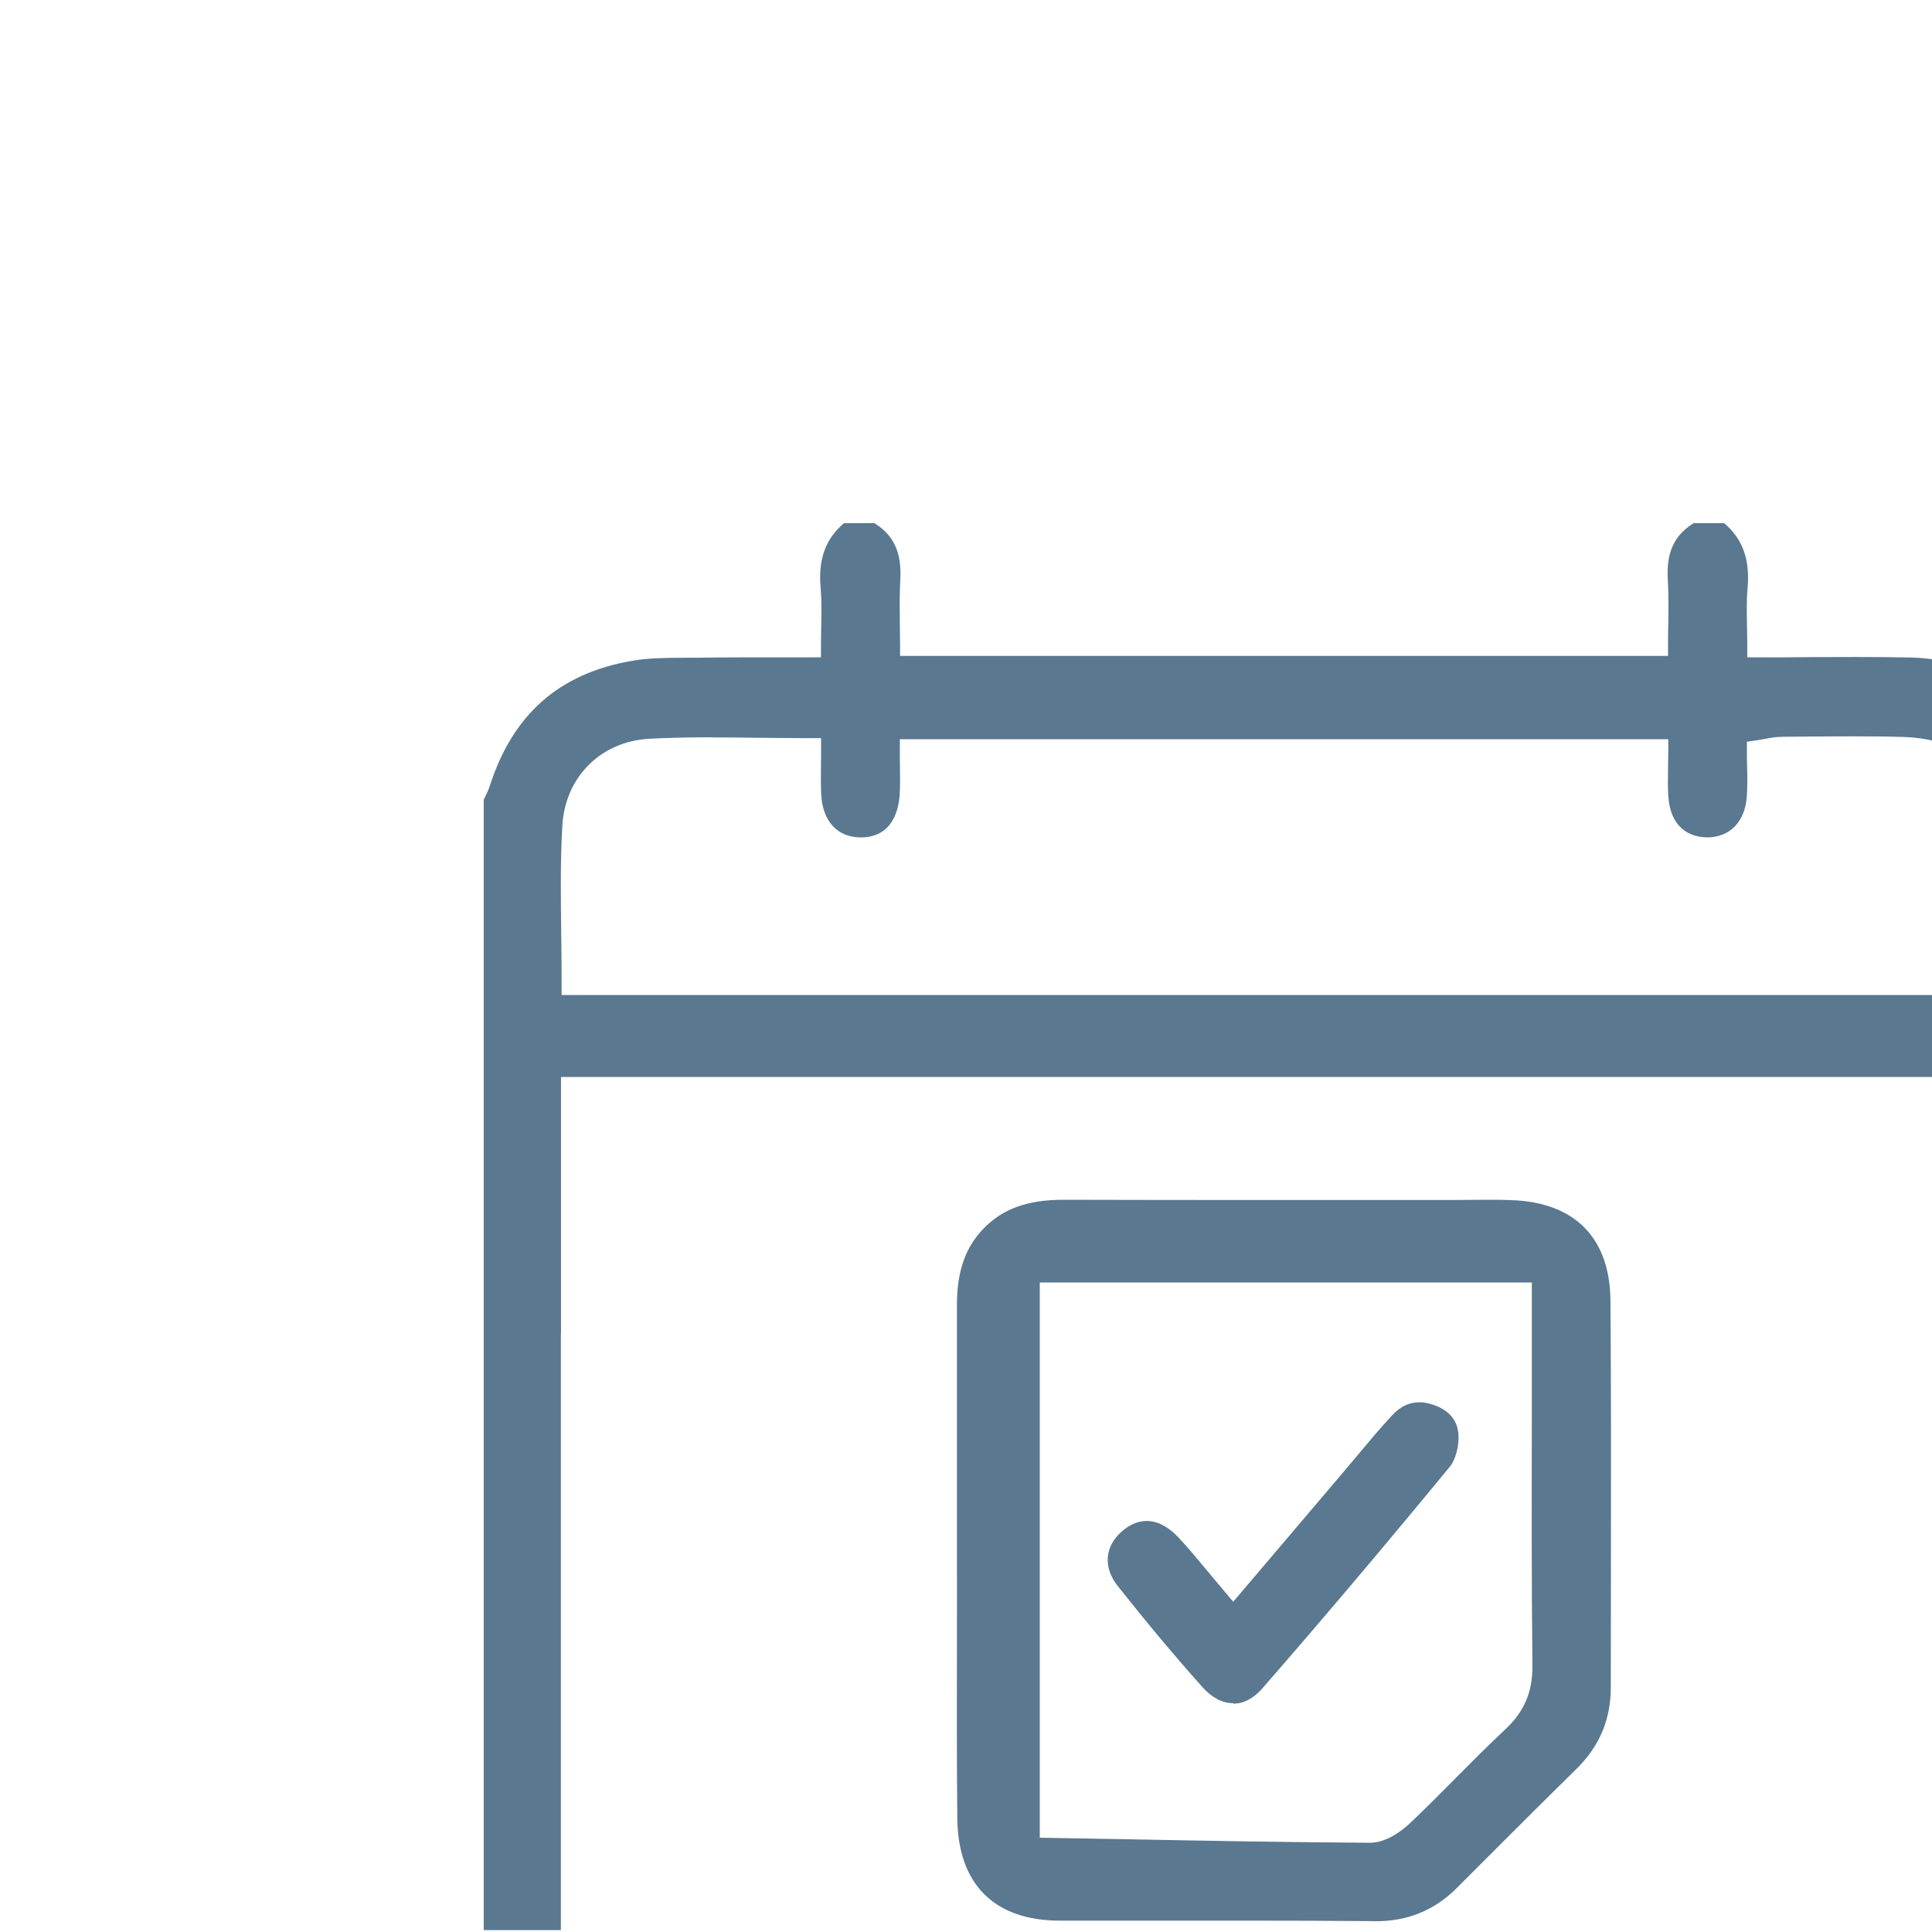 <?xml version="1.0" encoding="UTF-8"?>
<svg xmlns="http://www.w3.org/2000/svg" xmlns:xlink="http://www.w3.org/1999/xlink" id="b" data-name="events" viewBox="0 0 160 160">
  <defs>
    <style>
      .d {
        fill: #5a7890;
      }

      .d, .e {
        stroke-width: 0px;
      }

      .e {
        fill: none;
      }

      .f {
        clip-path: url(#c);
      }
    </style>
    <clipPath id="c">
      <rect class="e" x=".07" y="-.71" width="159.99" height="160.55"></rect>
    </clipPath>
  </defs>
  <g class="f">
    <path class="d" d="M108.3,175.9c-17.98,0-35.96,0-53.94-.02-5.89,0-11.12-3.59-13.33-9.14-.22-.56-.48-1.1-.73-1.64-.08-.17-.16-.34-.24-.51v-98.37l.07-.14c.14-.28.3-.6.42-.95,1.9-5.97,5.77-9.38,11.83-10.41,1.38-.24,2.8-.24,4.3-.25h1.02c1.24-.02,2.47-.03,3.72-.03h6.57s0-.99,0-.99c0-.57.01-1.1.02-1.62.02-1.1.04-2.14-.05-3.18-.21-2.32.4-4.02,1.93-5.32h2.53c1.6.99,2.26,2.44,2.14,4.65-.07,1.22-.05,2.4-.04,3.66,0,.55.02,1.11.02,1.68v1h63.6v-1c0-.57,0-1.13.02-1.68.02-1.26.03-2.45-.04-3.67-.13-2.21.53-3.65,2.14-4.64h2.53c1.53,1.3,2.14,3,1.94,5.34-.1,1.09-.07,2.16-.05,3.28.01.49.02.99.02,1.49v1h1c1.43,0,2.82,0,4.17-.02,1.29,0,2.55-.01,3.8-.01,1.53,0,3.04.01,4.54.04,8.2.19,14.39,6.37,14.4,14.39.03,31.4.03,62.62,0,92.78,0,7.85-6.36,14.24-14.17,14.24-16.71.02-33.42.02-50.13.02ZM46.45,110.44c0,16.61,0,33.22,0,49.83,0,6.03,3.21,9.22,9.28,9.23,17.19,0,34.39,0,51.58,0s33.03,0,49.55,0c6.2,0,9.34-3.18,9.35-9.43.01-22.5,0-45,0-67.51,0-.54-.04-1.08-.09-1.65-.02-.25-.04-.51-.06-.78l-.06-.94H46.46v21.25ZM58.93,61.06c-1.99,0-3.63.04-5.14.12-4.03.21-6.99,3.17-7.22,7.2-.17,3-.13,5.92-.09,9.03.02,1.32.03,2.65.03,3.99v1h119.22l.2-.74c.03-.11.06-.21.09-.29.08-.24.17-.51.17-.83v-2.45c.03-2.73.05-5.55.01-8.34-.07-5.46-3.14-8.56-8.63-8.72-1.37-.04-2.74-.05-4.1-.05-1.28,0-2.57.01-3.85.02l-2.06.02c-.47,0-.91.08-1.38.17-.21.04-.43.08-.66.11l-.85.13v.86c0,.44,0,.86.02,1.27.02.85.03,1.66-.03,2.43-.15,2.07-1.41,3.36-3.29,3.36-1.91-.04-3.04-1.25-3.2-3.32-.06-.77-.04-1.55-.03-2.45,0-.43.02-.88.02-1.36v-1h-63.64v1c0,.44,0,.86.01,1.26.01.8.02,1.55-.02,2.28-.08,1.31-.58,3.52-3.12,3.59h-.1c-1.94,0-3.17-1.33-3.28-3.57-.04-.78-.03-1.57-.02-2.41,0-.4.01-.81.01-1.24v-1h-1c-1.41,0-2.79-.02-4.15-.03-1.32-.02-2.62-.03-3.91-.03ZM113.81,159.1c-3.58-.03-7.15-.04-10.73-.04h-12.64s-2.66,0-2.66,0c-5.43,0-8.44-3.01-8.5-8.46-.05-4.98-.04-10.04-.03-14.94,0-2.2.01-4.4,0-6.6v-6.12c0-4.97,0-9.94,0-14.9,0-2.73.69-4.73,2.19-6.28,1.6-1.66,3.65-2.4,6.64-2.4,4.82.01,9.59.02,14.36.02h17.75c.5,0,2.5-.02,3-.02.66,0,1.31,0,1.96.03,5.26.17,8.17,3.12,8.22,8.29.06,7.48.05,15.08.04,22.43,0,3.21-.01,6.41-.01,9.62,0,2.68-.94,4.9-2.88,6.8-2.41,2.36-4.8,4.75-7.19,7.14l-2.69,2.69c-1.85,1.85-4.06,2.75-6.74,2.75h-.1ZM86.11,152.19l6.73.12c6.76.13,13.76.26,20.62.3,1.45,0,2.81-1.15,3.33-1.64,1.28-1.21,2.54-2.48,3.76-3.71,1.33-1.34,2.7-2.72,4.09-4.02,1.59-1.48,2.29-3.12,2.27-5.32-.08-6.85-.06-13.82-.05-20.56,0-2.43,0-11.15,0-11.15h-40.75v45.98ZM102.13,141.05c-.89,0-1.76-.45-2.53-1.31-2.29-2.56-4.59-5.31-7.04-8.4-1.21-1.53-1.08-3.26.33-4.5.66-.58,1.36-.88,2.07-.88.88,0,1.77.46,2.59,1.32.83.88,1.6,1.81,2.49,2.88.42.5.86,1.03,1.33,1.59l.76.9,8.93-10.51c.41-.48.82-.97,1.23-1.46.97-1.16,1.97-2.37,3.01-3.48.67-.72,1.4-1.07,2.24-1.07.33,0,.67.06,1.03.17.95.29,2.1.95,2.21,2.46.07.96-.23,2.11-.69,2.68-5.21,6.33-10.44,12.53-15.57,18.41-.71.81-1.53,1.24-2.38,1.24Z"></path>
  </g>
</svg>
